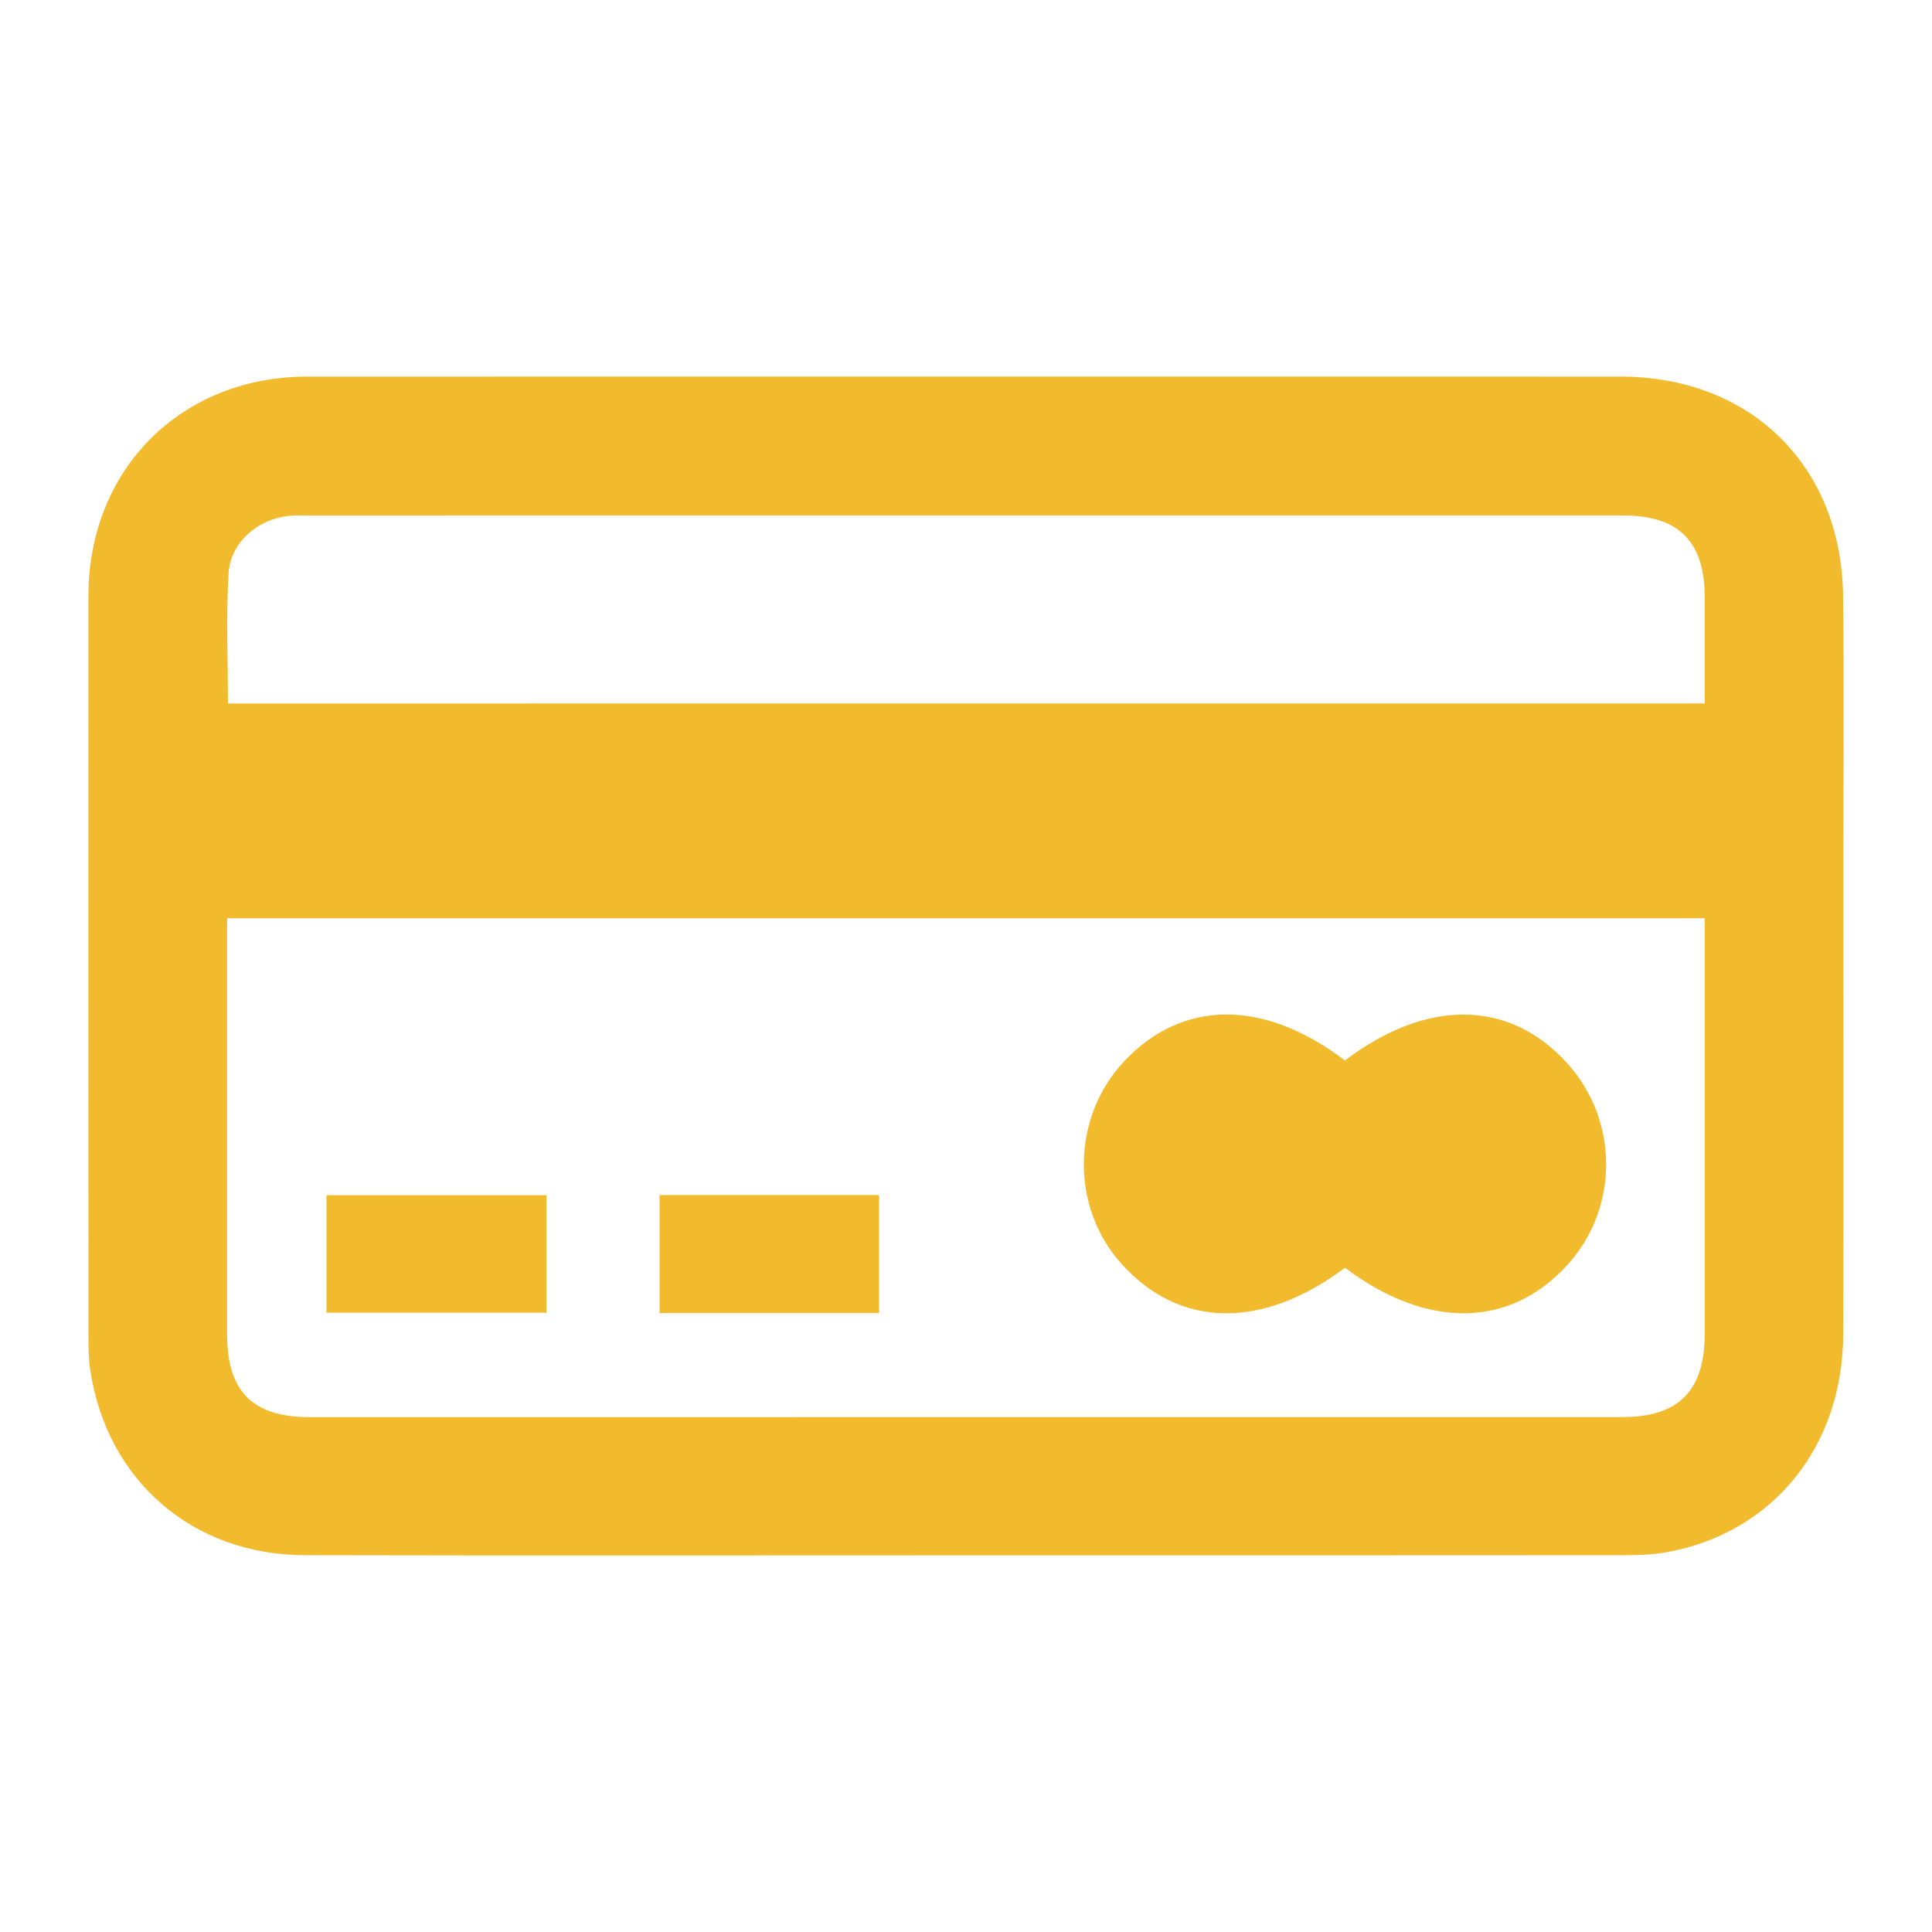 <?xml version="1.0" encoding="utf-8"?>
<!-- Generator: Adobe Illustrator 16.0.2, SVG Export Plug-In . SVG Version: 6.00 Build 0)  -->
<!DOCTYPE svg PUBLIC "-//W3C//DTD SVG 1.1//EN" "http://www.w3.org/Graphics/SVG/1.1/DTD/svg11.dtd">
<svg version="1.1" id="Layer_1" xmlns="http://www.w3.org/2000/svg" xmlns:xlink="http://www.w3.org/1999/xlink" x="0px" y="0px"
	 width="1080px" height="1080px" viewBox="0 0 1080 1080" enable-background="new 0 0 1080 1080" xml:space="preserve">
<g>
	<path fill-rule="evenodd" clip-rule="evenodd" fill="#F2BB2D" d="M539.146,869.449c-122.905-0.004-245.812,0.191-368.72-0.084
		c-62.812-0.143-110.641-41.706-119.978-103.453c-0.941-6.232-0.99-12.64-0.993-18.967C49.406,608.972,49.378,471,49.436,333.024
		c0.031-70.65,51.749-122.485,122.352-122.501c244.626-0.058,489.254-0.036,733.88-0.007
		c72.903,0.009,123.805,49.778,124.624,122.679c0.601,53.122,0.126,106.255,0.128,159.382c0.002,84.448,0.215,168.901-0.061,253.35
		c-0.205,62.917-39.484,111.163-98.814,121.787c-8.514,1.523-17.357,1.658-26.051,1.664
		C783.377,869.481,661.262,869.449,539.146,869.449z M952.948,513.302c-275.981,0-550.385,0-826,0c0,5.06,0,9.342,0,13.621
		c-0.002,72.928-0.014,145.854-0.005,218.779c0.005,32.189,14.192,46.497,46.257,46.497c244.543,0.006,489.086-0.006,733.632-0.036
		c31.688-0.003,46.121-14.707,46.122-46.82c0.009-58.263-0.003-116.524-0.007-174.788
		C952.948,551.95,952.948,533.346,952.948,513.302z M952.943,393.248c0-20.416,0.033-40.121-0.009-59.829
		c-0.063-30.633-14.643-45.239-45.101-45.239c-244.558,0-489.113,0.001-733.669,0.006c-3.565,0-7.141-0.127-10.7,0.055
		c-18.153,0.946-34.632,14.334-35.693,32.219c-1.424,23.972-0.353,48.092-0.353,72.787
		C402.684,393.248,677.108,393.248,952.943,393.248z"/>
	<path fill-rule="evenodd" clip-rule="evenodd" fill="#F2BB2D" d="M751.854,708.695c-46.426,34.76-92.743,33.854-125.14-2.448
		c-28.393-31.817-27.711-81.484,1.546-112.805c32.573-34.867,78.283-35.096,123.567-0.611c45.774-34.748,91.977-34.181,124.259,1.53
		c28.981,32.05,29.017,80.981,0.08,112.773C843.924,742.567,797.675,743.146,751.854,708.695z"/>
	<path fill-rule="evenodd" clip-rule="evenodd" fill="#F2BB2D" d="M182.512,733.807c0-22.417,0-43.641,0-65.68
		c41.029,0,81.564,0,122.94,0c0,21.736,0,43.277,0,65.68C264.884,733.807,224.341,733.807,182.512,733.807z"/>
	<path fill-rule="evenodd" clip-rule="evenodd" fill="#F2BB2D" d="M491.385,733.993c-41.497,0-81.717,0-122.69,0
		c0-22.163,0-43.692,0-65.947c40.891,0,81.396,0,122.69,0C491.385,690.043,491.385,711.557,491.385,733.993z"/>
</g>
</svg>
